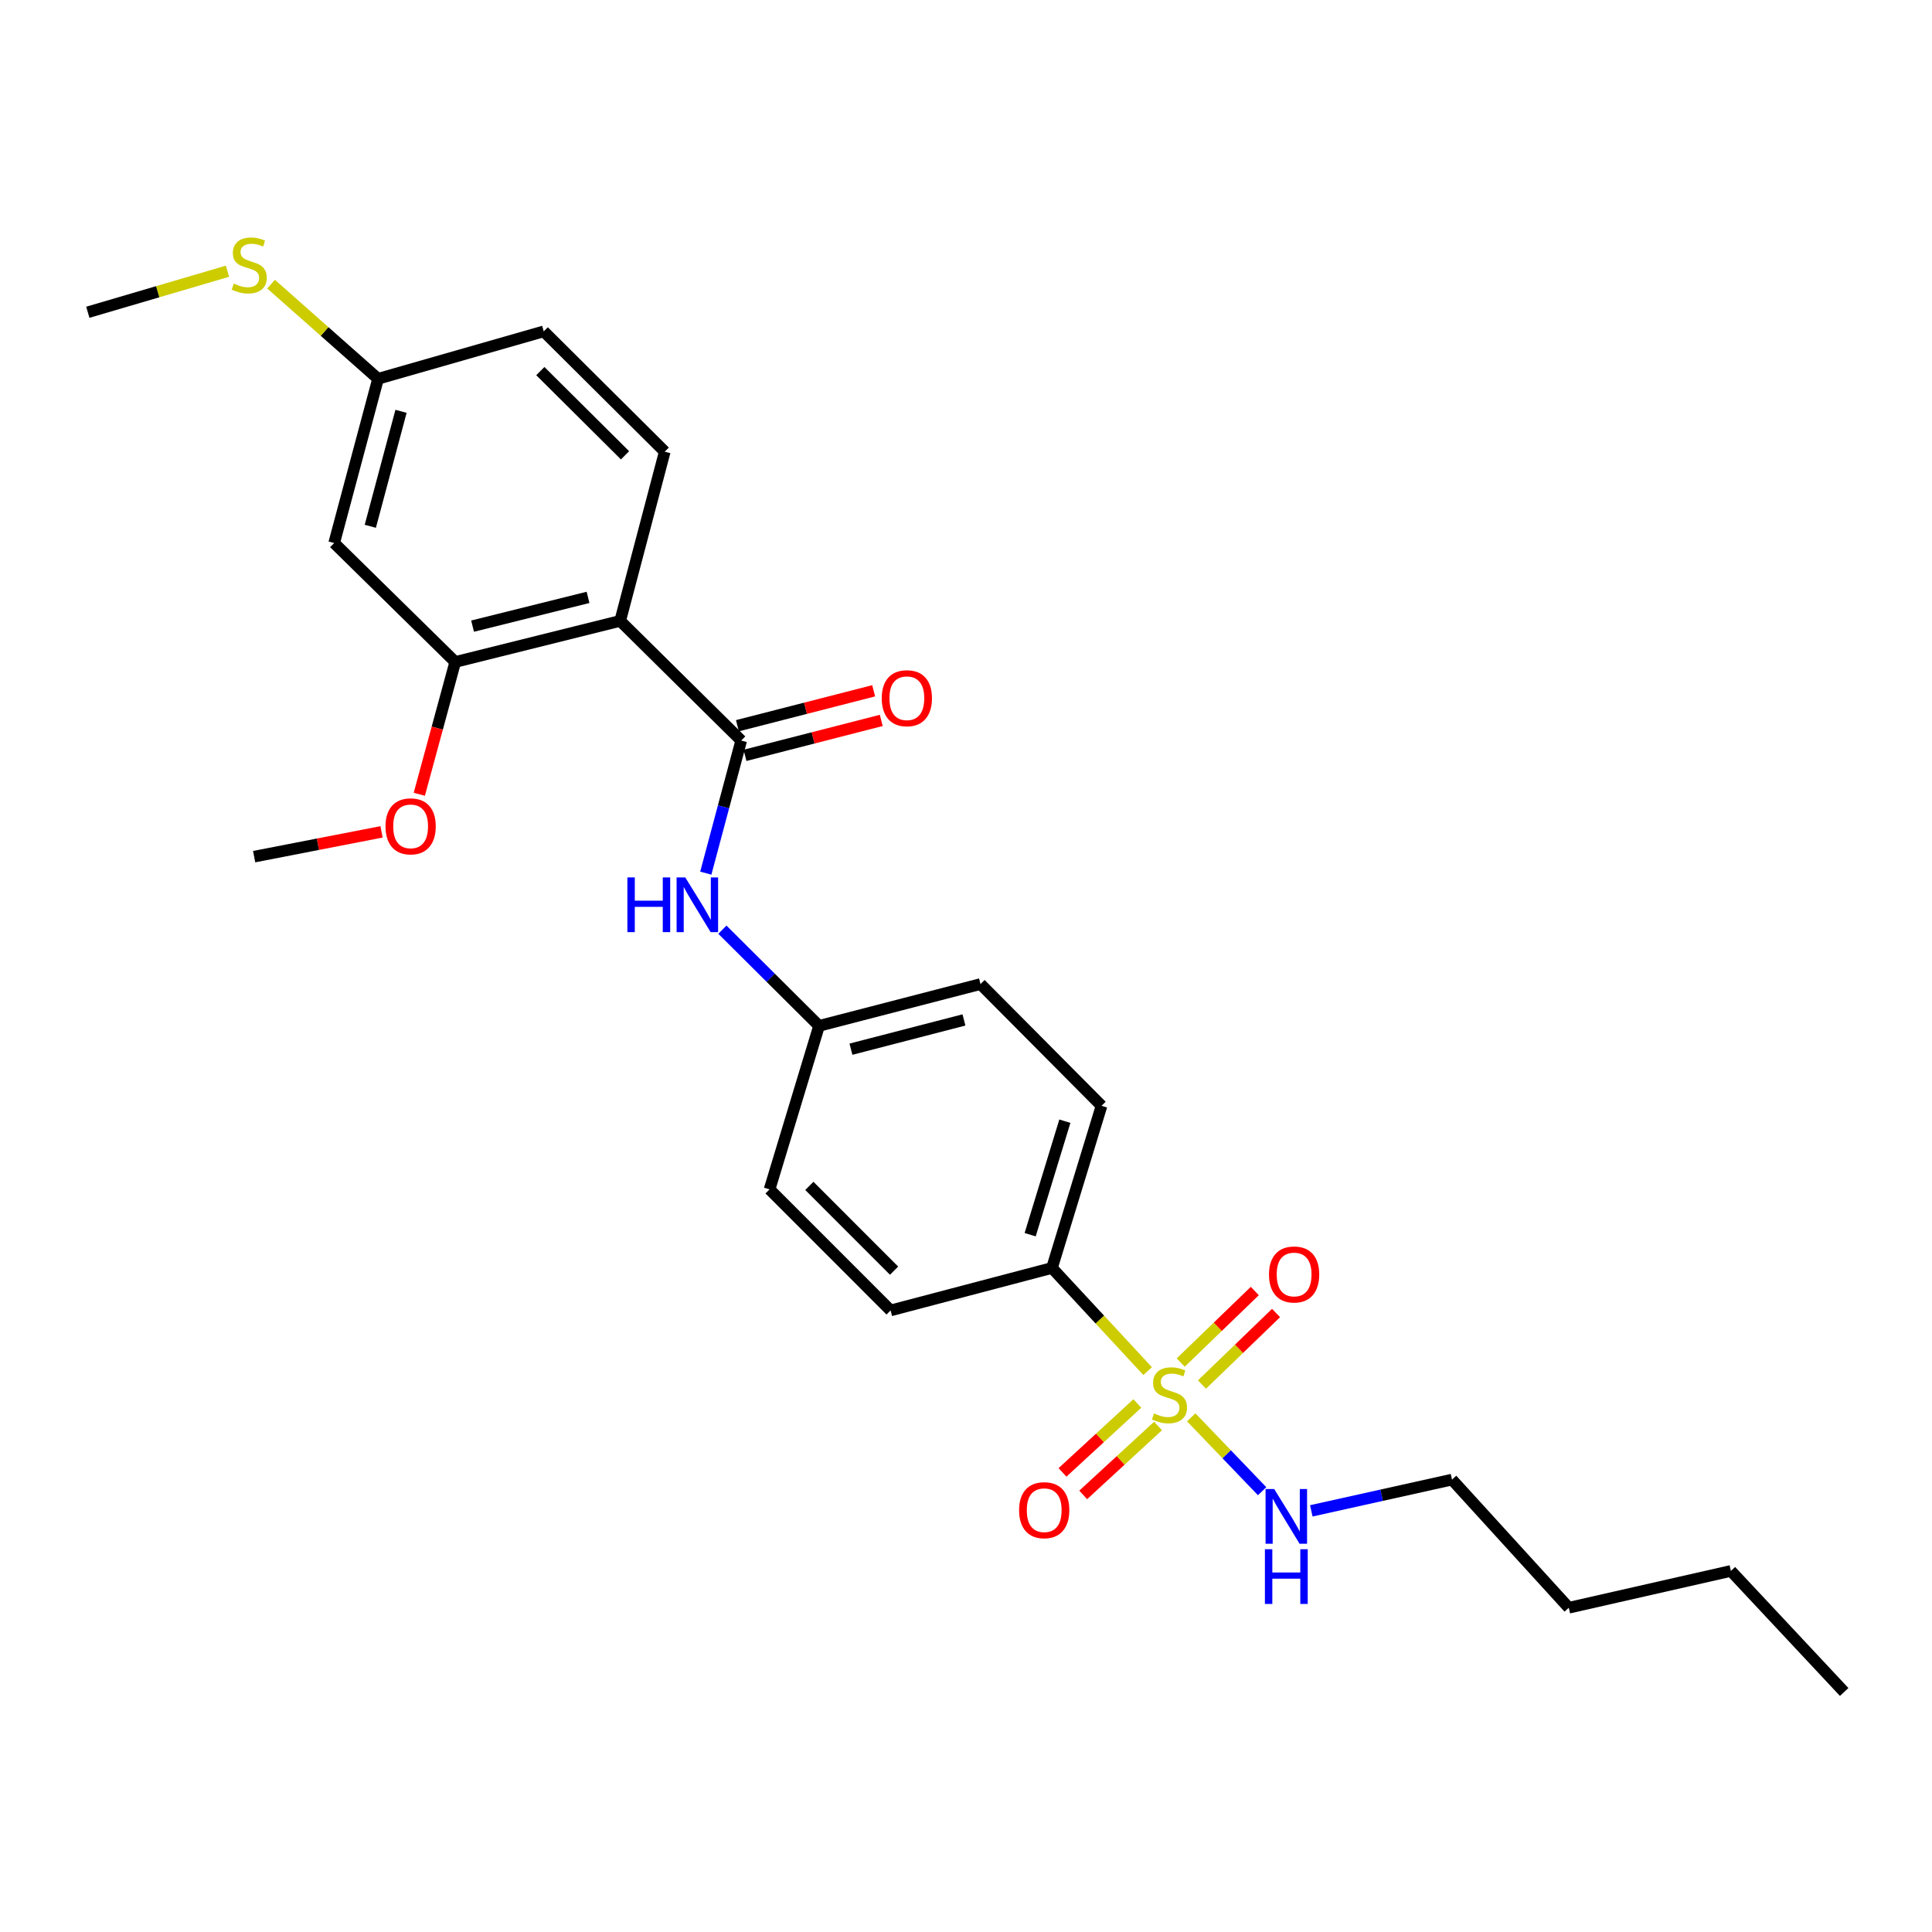 <?xml version='1.0' encoding='iso-8859-1'?>
<svg version='1.1' baseProfile='full'
              xmlns='http://www.w3.org/2000/svg'
                      xmlns:rdkit='http://www.rdkit.org/xml'
                      xmlns:xlink='http://www.w3.org/1999/xlink'
                  xml:space='preserve'
width='1000px' height='1000px' viewBox='0 0 1000 1000'>
<!-- END OF HEADER -->
<rect style='opacity:1.0;fill:#FFFFFF;stroke:none' width='1000' height='1000' x='0' y='0'> </rect>
<path class='bond-4' d='M 594.007,709.674 L 569.254,682.984' style='fill:none;fill-rule:evenodd;stroke:#CCCC00;stroke-width:6px;stroke-linecap:butt;stroke-linejoin:miter;stroke-opacity:1' />
<path class='bond-4' d='M 569.254,682.984 L 544.5,656.295' style='fill:none;fill-rule:evenodd;stroke:#000000;stroke-width:6px;stroke-linecap:butt;stroke-linejoin:miter;stroke-opacity:1' />
<path class='bond-7' d='M 588.678,726.445 L 569.309,744.282' style='fill:none;fill-rule:evenodd;stroke:#CCCC00;stroke-width:6px;stroke-linecap:butt;stroke-linejoin:miter;stroke-opacity:1' />
<path class='bond-7' d='M 569.309,744.282 L 549.94,762.12' style='fill:none;fill-rule:evenodd;stroke:#FF0000;stroke-width:6px;stroke-linecap:butt;stroke-linejoin:miter;stroke-opacity:1' />
<path class='bond-7' d='M 599.401,738.089 L 580.032,755.927' style='fill:none;fill-rule:evenodd;stroke:#CCCC00;stroke-width:6px;stroke-linecap:butt;stroke-linejoin:miter;stroke-opacity:1' />
<path class='bond-7' d='M 580.032,755.927 L 560.663,773.764' style='fill:none;fill-rule:evenodd;stroke:#FF0000;stroke-width:6px;stroke-linecap:butt;stroke-linejoin:miter;stroke-opacity:1' />
<path class='bond-8' d='M 622.143,716.636 L 641.312,698.126' style='fill:none;fill-rule:evenodd;stroke:#CCCC00;stroke-width:6px;stroke-linecap:butt;stroke-linejoin:miter;stroke-opacity:1' />
<path class='bond-8' d='M 641.312,698.126 L 660.481,679.616' style='fill:none;fill-rule:evenodd;stroke:#FF0000;stroke-width:6px;stroke-linecap:butt;stroke-linejoin:miter;stroke-opacity:1' />
<path class='bond-8' d='M 611.147,705.249 L 630.316,686.739' style='fill:none;fill-rule:evenodd;stroke:#CCCC00;stroke-width:6px;stroke-linecap:butt;stroke-linejoin:miter;stroke-opacity:1' />
<path class='bond-8' d='M 630.316,686.739 L 649.485,668.228' style='fill:none;fill-rule:evenodd;stroke:#FF0000;stroke-width:6px;stroke-linecap:butt;stroke-linejoin:miter;stroke-opacity:1' />
<path class='bond-9' d='M 616.587,733.612 L 634.932,752.729' style='fill:none;fill-rule:evenodd;stroke:#CCCC00;stroke-width:6px;stroke-linecap:butt;stroke-linejoin:miter;stroke-opacity:1' />
<path class='bond-9' d='M 634.932,752.729 L 653.278,771.846' style='fill:none;fill-rule:evenodd;stroke:#0000FF;stroke-width:6px;stroke-linecap:butt;stroke-linejoin:miter;stroke-opacity:1' />
<path class='bond-0' d='M 321.005,321.372 L 383.648,383.304' style='fill:none;fill-rule:evenodd;stroke:#000000;stroke-width:6px;stroke-linecap:butt;stroke-linejoin:miter;stroke-opacity:1' />
<path class='bond-2' d='M 321.005,321.372 L 235.628,342.638' style='fill:none;fill-rule:evenodd;stroke:#000000;stroke-width:6px;stroke-linecap:butt;stroke-linejoin:miter;stroke-opacity:1' />
<path class='bond-2' d='M 304.372,309.201 L 244.608,324.087' style='fill:none;fill-rule:evenodd;stroke:#000000;stroke-width:6px;stroke-linecap:butt;stroke-linejoin:miter;stroke-opacity:1' />
<path class='bond-5' d='M 321.005,321.372 L 344.073,233.788' style='fill:none;fill-rule:evenodd;stroke:#000000;stroke-width:6px;stroke-linecap:butt;stroke-linejoin:miter;stroke-opacity:1' />
<path class='bond-1' d='M 383.648,383.304 L 374.483,417.628' style='fill:none;fill-rule:evenodd;stroke:#000000;stroke-width:6px;stroke-linecap:butt;stroke-linejoin:miter;stroke-opacity:1' />
<path class='bond-1' d='M 374.483,417.628 L 365.318,451.952' style='fill:none;fill-rule:evenodd;stroke:#0000FF;stroke-width:6px;stroke-linecap:butt;stroke-linejoin:miter;stroke-opacity:1' />
<path class='bond-10' d='M 385.614,390.971 L 420.877,381.928' style='fill:none;fill-rule:evenodd;stroke:#000000;stroke-width:6px;stroke-linecap:butt;stroke-linejoin:miter;stroke-opacity:1' />
<path class='bond-10' d='M 420.877,381.928 L 456.14,372.885' style='fill:none;fill-rule:evenodd;stroke:#FF0000;stroke-width:6px;stroke-linecap:butt;stroke-linejoin:miter;stroke-opacity:1' />
<path class='bond-10' d='M 381.682,375.637 L 416.945,366.594' style='fill:none;fill-rule:evenodd;stroke:#000000;stroke-width:6px;stroke-linecap:butt;stroke-linejoin:miter;stroke-opacity:1' />
<path class='bond-10' d='M 416.945,366.594 L 452.207,357.551' style='fill:none;fill-rule:evenodd;stroke:#FF0000;stroke-width:6px;stroke-linecap:butt;stroke-linejoin:miter;stroke-opacity:1' />
<path class='bond-6' d='M 235.628,342.638 L 172.966,281.076' style='fill:none;fill-rule:evenodd;stroke:#000000;stroke-width:6px;stroke-linecap:butt;stroke-linejoin:miter;stroke-opacity:1' />
<path class='bond-16' d='M 235.628,342.638 L 226.328,376.876' style='fill:none;fill-rule:evenodd;stroke:#000000;stroke-width:6px;stroke-linecap:butt;stroke-linejoin:miter;stroke-opacity:1' />
<path class='bond-16' d='M 226.328,376.876 L 217.029,411.115' style='fill:none;fill-rule:evenodd;stroke:#FF0000;stroke-width:6px;stroke-linecap:butt;stroke-linejoin:miter;stroke-opacity:1' />
<path class='bond-3' d='M 373.911,481.206 L 398.928,506.094' style='fill:none;fill-rule:evenodd;stroke:#0000FF;stroke-width:6px;stroke-linecap:butt;stroke-linejoin:miter;stroke-opacity:1' />
<path class='bond-3' d='M 398.928,506.094 L 423.945,530.981' style='fill:none;fill-rule:evenodd;stroke:#000000;stroke-width:6px;stroke-linecap:butt;stroke-linejoin:miter;stroke-opacity:1' />
<path class='bond-11' d='M 544.5,656.295 L 570.154,572.368' style='fill:none;fill-rule:evenodd;stroke:#000000;stroke-width:6px;stroke-linecap:butt;stroke-linejoin:miter;stroke-opacity:1' />
<path class='bond-11' d='M 533.21,639.078 L 551.167,580.33' style='fill:none;fill-rule:evenodd;stroke:#000000;stroke-width:6px;stroke-linecap:butt;stroke-linejoin:miter;stroke-opacity:1' />
<path class='bond-12' d='M 544.5,656.295 L 460.97,678.281' style='fill:none;fill-rule:evenodd;stroke:#000000;stroke-width:6px;stroke-linecap:butt;stroke-linejoin:miter;stroke-opacity:1' />
<path class='bond-15' d='M 344.073,233.788 L 281.438,171.514' style='fill:none;fill-rule:evenodd;stroke:#000000;stroke-width:6px;stroke-linecap:butt;stroke-linejoin:miter;stroke-opacity:1' />
<path class='bond-15' d='M 323.516,235.672 L 279.672,192.081' style='fill:none;fill-rule:evenodd;stroke:#000000;stroke-width:6px;stroke-linecap:butt;stroke-linejoin:miter;stroke-opacity:1' />
<path class='bond-27' d='M 172.966,281.076 L 195.683,196.059' style='fill:none;fill-rule:evenodd;stroke:#000000;stroke-width:6px;stroke-linecap:butt;stroke-linejoin:miter;stroke-opacity:1' />
<path class='bond-27' d='M 191.668,272.41 L 207.569,212.898' style='fill:none;fill-rule:evenodd;stroke:#000000;stroke-width:6px;stroke-linecap:butt;stroke-linejoin:miter;stroke-opacity:1' />
<path class='bond-20' d='M 678.731,782.015 L 715.14,773.927' style='fill:none;fill-rule:evenodd;stroke:#0000FF;stroke-width:6px;stroke-linecap:butt;stroke-linejoin:miter;stroke-opacity:1' />
<path class='bond-20' d='M 715.14,773.927 L 751.55,765.839' style='fill:none;fill-rule:evenodd;stroke:#000000;stroke-width:6px;stroke-linecap:butt;stroke-linejoin:miter;stroke-opacity:1' />
<path class='bond-19' d='M 570.154,572.368 L 507.511,509.347' style='fill:none;fill-rule:evenodd;stroke:#000000;stroke-width:6px;stroke-linecap:butt;stroke-linejoin:miter;stroke-opacity:1' />
<path class='bond-18' d='M 460.97,678.281 L 398.326,615.611' style='fill:none;fill-rule:evenodd;stroke:#000000;stroke-width:6px;stroke-linecap:butt;stroke-linejoin:miter;stroke-opacity:1' />
<path class='bond-18' d='M 462.769,657.689 L 418.919,613.82' style='fill:none;fill-rule:evenodd;stroke:#000000;stroke-width:6px;stroke-linecap:butt;stroke-linejoin:miter;stroke-opacity:1' />
<path class='bond-13' d='M 423.945,530.981 L 398.326,615.611' style='fill:none;fill-rule:evenodd;stroke:#000000;stroke-width:6px;stroke-linecap:butt;stroke-linejoin:miter;stroke-opacity:1' />
<path class='bond-26' d='M 423.945,530.981 L 507.511,509.347' style='fill:none;fill-rule:evenodd;stroke:#000000;stroke-width:6px;stroke-linecap:butt;stroke-linejoin:miter;stroke-opacity:1' />
<path class='bond-26' d='M 440.447,543.061 L 498.943,527.917' style='fill:none;fill-rule:evenodd;stroke:#000000;stroke-width:6px;stroke-linecap:butt;stroke-linejoin:miter;stroke-opacity:1' />
<path class='bond-14' d='M 195.683,196.059 L 281.438,171.514' style='fill:none;fill-rule:evenodd;stroke:#000000;stroke-width:6px;stroke-linecap:butt;stroke-linejoin:miter;stroke-opacity:1' />
<path class='bond-17' d='M 195.683,196.059 L 167.996,171.567' style='fill:none;fill-rule:evenodd;stroke:#000000;stroke-width:6px;stroke-linecap:butt;stroke-linejoin:miter;stroke-opacity:1' />
<path class='bond-17' d='M 167.996,171.567 L 140.308,147.075' style='fill:none;fill-rule:evenodd;stroke:#CCCC00;stroke-width:6px;stroke-linecap:butt;stroke-linejoin:miter;stroke-opacity:1' />
<path class='bond-22' d='M 197.479,430.568 L 164.512,436.982' style='fill:none;fill-rule:evenodd;stroke:#FF0000;stroke-width:6px;stroke-linecap:butt;stroke-linejoin:miter;stroke-opacity:1' />
<path class='bond-22' d='M 164.512,436.982 L 131.544,443.397' style='fill:none;fill-rule:evenodd;stroke:#000000;stroke-width:6px;stroke-linecap:butt;stroke-linejoin:miter;stroke-opacity:1' />
<path class='bond-21' d='M 117.746,140.383 L 81.6,151.006' style='fill:none;fill-rule:evenodd;stroke:#CCCC00;stroke-width:6px;stroke-linecap:butt;stroke-linejoin:miter;stroke-opacity:1' />
<path class='bond-21' d='M 81.6,151.006 L 45.455,161.629' style='fill:none;fill-rule:evenodd;stroke:#000000;stroke-width:6px;stroke-linecap:butt;stroke-linejoin:miter;stroke-opacity:1' />
<path class='bond-23' d='M 751.55,765.839 L 812.004,832.168' style='fill:none;fill-rule:evenodd;stroke:#000000;stroke-width:6px;stroke-linecap:butt;stroke-linejoin:miter;stroke-opacity:1' />
<path class='bond-24' d='M 812.004,832.168 L 895.912,813.11' style='fill:none;fill-rule:evenodd;stroke:#000000;stroke-width:6px;stroke-linecap:butt;stroke-linejoin:miter;stroke-opacity:1' />
<path class='bond-25' d='M 895.912,813.11 L 954.545,875.762' style='fill:none;fill-rule:evenodd;stroke:#000000;stroke-width:6px;stroke-linecap:butt;stroke-linejoin:miter;stroke-opacity:1' />
<path  class='atom-0' d='M 597.323 731.595
Q 597.643 731.715, 598.963 732.275
Q 600.283 732.835, 601.723 733.195
Q 603.203 733.515, 604.643 733.515
Q 607.323 733.515, 608.883 732.235
Q 610.443 730.915, 610.443 728.635
Q 610.443 727.075, 609.643 726.115
Q 608.883 725.155, 607.683 724.635
Q 606.483 724.115, 604.483 723.515
Q 601.963 722.755, 600.443 722.035
Q 598.963 721.315, 597.883 719.795
Q 596.843 718.275, 596.843 715.715
Q 596.843 712.155, 599.243 709.955
Q 601.683 707.755, 606.483 707.755
Q 609.763 707.755, 613.483 709.315
L 612.563 712.395
Q 609.163 710.995, 606.603 710.995
Q 603.843 710.995, 602.323 712.155
Q 600.803 713.275, 600.843 715.235
Q 600.843 716.755, 601.603 717.675
Q 602.403 718.595, 603.523 719.115
Q 604.683 719.635, 606.603 720.235
Q 609.163 721.035, 610.683 721.835
Q 612.203 722.635, 613.283 724.275
Q 614.403 725.875, 614.403 728.635
Q 614.403 732.555, 611.763 734.675
Q 609.163 736.755, 604.803 736.755
Q 602.283 736.755, 600.363 736.195
Q 598.483 735.675, 596.243 734.755
L 597.323 731.595
' fill='#CCCC00'/>
<path  class='atom-4' d='M 324.73 454.151
L 328.57 454.151
L 328.57 466.191
L 343.05 466.191
L 343.05 454.151
L 346.89 454.151
L 346.89 482.471
L 343.05 482.471
L 343.05 469.391
L 328.57 469.391
L 328.57 482.471
L 324.73 482.471
L 324.73 454.151
' fill='#0000FF'/>
<path  class='atom-4' d='M 354.69 454.151
L 363.97 469.151
Q 364.89 470.631, 366.37 473.311
Q 367.85 475.991, 367.93 476.151
L 367.93 454.151
L 371.69 454.151
L 371.69 482.471
L 367.81 482.471
L 357.85 466.071
Q 356.69 464.151, 355.45 461.951
Q 354.25 459.751, 353.89 459.071
L 353.89 482.471
L 350.21 482.471
L 350.21 454.151
L 354.69 454.151
' fill='#0000FF'/>
<path  class='atom-8' d='M 527.481 781.67
Q 527.481 774.87, 530.841 771.07
Q 534.201 767.27, 540.481 767.27
Q 546.761 767.27, 550.121 771.07
Q 553.481 774.87, 553.481 781.67
Q 553.481 788.55, 550.081 792.47
Q 546.681 796.35, 540.481 796.35
Q 534.241 796.35, 530.841 792.47
Q 527.481 788.59, 527.481 781.67
M 540.481 793.15
Q 544.801 793.15, 547.121 790.27
Q 549.481 787.35, 549.481 781.67
Q 549.481 776.11, 547.121 773.31
Q 544.801 770.47, 540.481 770.47
Q 536.161 770.47, 533.801 773.27
Q 531.481 776.07, 531.481 781.67
Q 531.481 787.39, 533.801 790.27
Q 536.161 793.15, 540.481 793.15
' fill='#FF0000'/>
<path  class='atom-9' d='M 656.831 659.664
Q 656.831 652.864, 660.191 649.064
Q 663.551 645.264, 669.831 645.264
Q 676.111 645.264, 679.471 649.064
Q 682.831 652.864, 682.831 659.664
Q 682.831 666.544, 679.431 670.464
Q 676.031 674.344, 669.831 674.344
Q 663.591 674.344, 660.191 670.464
Q 656.831 666.584, 656.831 659.664
M 669.831 671.144
Q 674.151 671.144, 676.471 668.264
Q 678.831 665.344, 678.831 659.664
Q 678.831 654.104, 676.471 651.304
Q 674.151 648.464, 669.831 648.464
Q 665.511 648.464, 663.151 651.264
Q 660.831 654.064, 660.831 659.664
Q 660.831 665.384, 663.151 668.264
Q 665.511 671.144, 669.831 671.144
' fill='#FF0000'/>
<path  class='atom-10' d='M 659.535 770.728
L 668.815 785.728
Q 669.735 787.208, 671.215 789.888
Q 672.695 792.568, 672.775 792.728
L 672.775 770.728
L 676.535 770.728
L 676.535 799.048
L 672.655 799.048
L 662.695 782.648
Q 661.535 780.728, 660.295 778.528
Q 659.095 776.328, 658.735 775.648
L 658.735 799.048
L 655.055 799.048
L 655.055 770.728
L 659.535 770.728
' fill='#0000FF'/>
<path  class='atom-10' d='M 654.715 801.88
L 658.555 801.88
L 658.555 813.92
L 673.035 813.92
L 673.035 801.88
L 676.875 801.88
L 676.875 830.2
L 673.035 830.2
L 673.035 817.12
L 658.555 817.12
L 658.555 830.2
L 654.715 830.2
L 654.715 801.88
' fill='#0000FF'/>
<path  class='atom-11' d='M 456.386 361.397
Q 456.386 354.597, 459.746 350.797
Q 463.106 346.997, 469.386 346.997
Q 475.666 346.997, 479.026 350.797
Q 482.386 354.597, 482.386 361.397
Q 482.386 368.277, 478.986 372.197
Q 475.586 376.077, 469.386 376.077
Q 463.146 376.077, 459.746 372.197
Q 456.386 368.317, 456.386 361.397
M 469.386 372.877
Q 473.706 372.877, 476.026 369.997
Q 478.386 367.077, 478.386 361.397
Q 478.386 355.837, 476.026 353.037
Q 473.706 350.197, 469.386 350.197
Q 465.066 350.197, 462.706 352.997
Q 460.386 355.797, 460.386 361.397
Q 460.386 367.117, 462.706 369.997
Q 465.066 372.877, 469.386 372.877
' fill='#FF0000'/>
<path  class='atom-17' d='M 199.542 427.717
Q 199.542 420.917, 202.902 417.117
Q 206.262 413.317, 212.542 413.317
Q 218.822 413.317, 222.182 417.117
Q 225.542 420.917, 225.542 427.717
Q 225.542 434.597, 222.142 438.517
Q 218.742 442.397, 212.542 442.397
Q 206.302 442.397, 202.902 438.517
Q 199.542 434.637, 199.542 427.717
M 212.542 439.197
Q 216.862 439.197, 219.182 436.317
Q 221.542 433.397, 221.542 427.717
Q 221.542 422.157, 219.182 419.357
Q 216.862 416.517, 212.542 416.517
Q 208.222 416.517, 205.862 419.317
Q 203.542 422.117, 203.542 427.717
Q 203.542 433.437, 205.862 436.317
Q 208.222 439.197, 212.542 439.197
' fill='#FF0000'/>
<path  class='atom-18' d='M 121.003 146.794
Q 121.323 146.914, 122.643 147.474
Q 123.963 148.034, 125.403 148.394
Q 126.883 148.714, 128.323 148.714
Q 131.003 148.714, 132.563 147.434
Q 134.123 146.114, 134.123 143.834
Q 134.123 142.274, 133.323 141.314
Q 132.563 140.354, 131.363 139.834
Q 130.163 139.314, 128.163 138.714
Q 125.643 137.954, 124.123 137.234
Q 122.643 136.514, 121.563 134.994
Q 120.523 133.474, 120.523 130.914
Q 120.523 127.354, 122.923 125.154
Q 125.363 122.954, 130.163 122.954
Q 133.443 122.954, 137.163 124.514
L 136.243 127.594
Q 132.843 126.194, 130.283 126.194
Q 127.523 126.194, 126.003 127.354
Q 124.483 128.474, 124.523 130.434
Q 124.523 131.954, 125.283 132.874
Q 126.083 133.794, 127.203 134.314
Q 128.363 134.834, 130.283 135.434
Q 132.843 136.234, 134.363 137.034
Q 135.883 137.834, 136.963 139.474
Q 138.083 141.074, 138.083 143.834
Q 138.083 147.754, 135.443 149.874
Q 132.843 151.954, 128.483 151.954
Q 125.963 151.954, 124.043 151.394
Q 122.163 150.874, 119.923 149.954
L 121.003 146.794
' fill='#CCCC00'/>
</svg>
